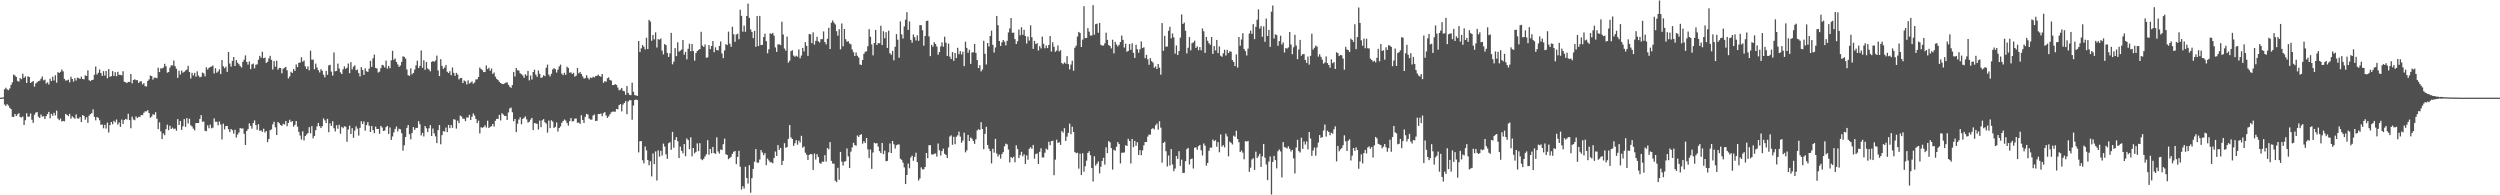 <svg xmlns="http://www.w3.org/2000/svg" width="1920" height="150"><path fill="#4f4f4f" d="M0 75h1v1H0zM1 75h1v1H1zM2 74.709h1v1H2zM3 68.58h1v11.655H3zM4 67.383h1v13.992H4zM5 68.633h1v11.376H5zM6 69.285h1v11.792H6zM7 67.9h1v14.949H7zM8 65.247h1v18.574H8zM9 63.302h1v26.393H9zM10 57.266h1v32.596H10zM11 58.033h1v29.501H11zM12 59.029h1v30.096H12zM13 62.112h1v25.75H13zM14 62.698h1v24.244H14zM15 60.027h1v29.908H15zM16 60.841h1v29.389H16zM17 56.559h1v32.914H17zM18 59.727h1v36.288H18zM19 58.69h1v33.623H19zM20 63.707h1v23.266H20zM21 58.646h1v31.051H21zM22 59.148h1v30.371H22zM23 63.691h1v23.426H23zM24 62.922h1v28.995H24zM25 62.183h1v32.175H25zM26 66.577h1v21.6H26zM27 64.05h1v22.477H27zM28 63.206h1v22.882H28zM29 62.329h1v27.285H29zM30 61.988h1v28.65H30zM31 60.471h1v27.485H31zM32 58.715h1v30.883H32zM33 61.7h1v27.521H33zM34 61.153h1v30.279H34zM35 64.13h1v25.068H35zM36 63.233h1v24.381H36zM37 64.845h1v21.087H37zM38 60.439h1v30.423H38zM39 62.274h1v25.157H39zM40 58.912h1v30.089H40zM41 61.798h1v24.852H41zM42 57.82h1v30.785H42zM43 63.464h1v21.543H43zM44 55.389h1v35.692H44zM45 56.055h1v36.281H45zM46 55.142h1v35.935H46zM47 53.329h1v39.972H47zM48 54.79h1v38.07H48zM49 60.571h1v32.628H49zM50 61.919h1v25.603H50zM51 61.704h1v26.58H51zM52 61.208h1v28.045H52zM53 63.222h1v24.205H53zM54 58.88h1v32.243H54zM55 60.626h1v28.723H55zM56 62.693h1v27.581H56zM57 60.027h1v31.179H57zM58 61.791h1v26.143H58zM59 59.525h1v31.417H59zM60 60.07h1v31.021H60zM61 60.571h1v29.377H61zM62 58.857h1v34.914H62zM63 60.674h1v27.656H63zM64 60.921h1v28.144H64zM65 57.838h1v34.063H65zM66 58.392h1v31.682H66zM67 54.023h1v40.33H67zM68 61.574h1v27.208H68zM69 62.306h1v25.347H69zM70 61.45h1v25.429H70zM71 61.23h1v22.795H71zM72 57.426h1v32.303H72zM73 51.123h1v41.284H73zM74 57.246h1v32.589H74zM75 55.854h1v34.623H75zM76 53.334h1v39.091H76zM77 56.023h1v39.847H77zM78 58.264h1v37.377H78zM79 54.611h1v43.907H79zM80 58.074h1v37.787H80zM81 54.485h1v44.289H81zM82 60.118h1v34.074H82zM83 53.046h1v48.755H83zM84 58.99h1v37.075H84zM85 58.466h1v35.253H85zM86 54.643h1v40.815H86zM87 58.335h1v34.418H87zM88 55.465h1v38.48H88zM89 58.521h1v33.266H89zM90 55.138h1v40.579H90zM91 57.449h1v36.658H91zM92 57.507h1v39.934H92zM93 57.893h1v33.957H93zM94 54.739h1v40.439H94zM95 62.791h1v29.373H95zM96 63.155h1v28.183H96zM97 63.812h1v28.052H97zM98 62.803h1v24.603H98zM99 62.963h1v29.288H99zM100 56.818h1v41.676H100zM101 63.986h1v25.601H101zM102 61.432h1v30.346H102zM103 60.889h1v31.465H103zM104 61.578h1v27.846H104zM105 61.521h1v29.165H105zM106 63.707h1v26.066H106zM107 62.558h1v27.198H107zM108 62.395h1v25.942H108zM109 64.838h1v23.639H109zM110 63.821h1v22.786H110zM111 66.27h1v19.274H111zM112 66.38h1v19.105H112zM113 62.153h1v22.483H113zM114 60.988h1v25.871H114zM115 58.033h1v32.392H115zM116 58.411h1v31.069H116zM117 61.111h1v26.61H117zM118 59.539h1v28.656H118zM119 59.695h1v26.455H119zM120 60.036h1v31.131H120zM121 52.009h1v47.189H121zM122 55.332h1v38.656H122zM123 52.469h1v48.455H123zM124 52.57h1v54.239H124zM125 51.846h1v50.657H125zM126 48.997h1v54.818H126zM127 50.869h1v48.363H127zM128 55.799h1v39.936H128zM129 55.332h1v44.653H129zM130 51.945h1v44.601H130zM131 50.164h1v48.906H131zM132 50.281h1v47.784H132zM133 46.516h1v52.682H133zM134 50.839h1v47.892H134zM135 52.86h1v47.558H135zM136 59.729h1v31.758H136zM137 54.282h1v41.712H137zM138 57.227h1v35.775H138zM139 54.179h1v45.562H139zM140 55.831h1v41.204H140zM141 55.14h1v36.37H141zM142 54.131h1v43.303H142zM143 53.437h1v37.274H143zM144 50.587h1v44.292H144zM145 55.291h1v35.875H145zM146 60.262h1v35.937H146zM147 55.9h1v41.227H147zM148 57.946h1v40.877H148zM149 55.941h1v44.136H149zM150 58.88h1v35.69H150zM151 54.771h1v39.705H151zM152 58.042h1v36.436H152zM153 59.402h1v31.925H153zM154 58.912h1v29.503H154zM155 55.689h1v37.796H155zM156 56.355h1v36.99H156zM157 58.63h1v41.811H157zM158 51.654h1v49.103H158zM159 53.394h1v42.838H159zM160 52.197h1v46.299H160zM161 51.37h1v44.356H161zM162 51.084h1v47.498H162zM163 50.322h1v47.709H163zM164 56.426h1v34.479H164zM165 52.384h1v41.137H165zM166 55.884h1v37.606H166zM167 54.865h1v41.408H167zM168 53.201h1v40.114H168zM169 56.875h1v38.798H169zM170 46.136h1v60.955H170zM171 50.94h1v44.031H171zM172 52.373h1v46.986H172zM173 51.201h1v45.589H173zM174 55.206h1v41.534H174zM175 39.926h1v59.373H175zM176 48.786h1v52.621H176zM177 51.153h1v47.926H177zM178 46.761h1v53.271H178zM179 43.762h1v58.942H179zM180 50.702h1v48.961H180zM181 46.136h1v59.508H181zM182 48.193h1v55.122H182zM183 49.306h1v52.474H183zM184 50.8h1v47.569H184zM185 51.89h1v46.86H185zM186 47.532h1v51.064H186zM187 45.85h1v56.899H187zM188 42.554h1v68.794H188zM189 47.525h1v53.101H189zM190 49.626h1v49.49H190zM191 47.23h1v47.551H191zM192 53.114h1v43.539H192zM193 49.39h1v49.407H193zM194 48.77h1v45.766H194zM195 52.501h1v39.968H195zM196 49.699h1v46.335H196zM197 49.42h1v50.282H197zM198 45.877h1v49.51H198zM199 42.924h1v57.523H199zM200 44.337h1v55.752H200zM201 39.741h1v61.54H201zM202 44.694h1v54.099H202zM203 44.236h1v57.507H203zM204 48.342h1v52.335H204zM205 47.447h1v61.71H205zM206 44.879h1v61.925H206zM207 42.838h1v57.198H207zM208 46.003h1v53.399H208zM209 53.405h1v42.067H209zM210 46.964h1v46.507H210zM211 51.21h1v46.56H211zM212 46.593h1v57.155H212zM213 53.526h1v40.192H213zM214 52.128h1v42.55H214zM215 52.238h1v43.742H215zM216 56.259h1v40.476H216zM217 52.794h1v42.261H217zM218 52.096h1v43.571H218zM219 51.37h1v41.563H219zM220 54.012h1v42.921H220zM221 60.251h1v34.175H221zM222 58.667h1v33.298H222zM223 55.099h1v38.647H223zM224 56.046h1v36.933H224zM225 52.984h1v44.271H225zM226 54.444h1v41.426H226zM227 49.525h1v43.406H227zM228 51.56h1v45.711H228zM229 48.205h1v53.074H229zM230 48.003h1v56.072H230zM231 43.993h1v63.202H231zM232 47.353h1v53.486H232zM233 46.431h1v61.424H233zM234 50.951h1v53.548H234zM235 52.988h1v50.325H235zM236 50.981h1v51.234H236zM237 54.009h1v43.655H237zM238 38.919h1v63.532H238zM239 45.882h1v50.982H239zM240 45.772h1v60.469H240zM241 53.21h1v51.193H241zM242 48.855h1v51.122H242zM243 51.878h1v45.148H243zM244 53.897h1v40.499H244zM245 55.671h1v41.254H245zM246 53.133h1v45.2H246zM247 54.38h1v42.559H247zM248 57.399h1v33.564H248zM249 59.409h1v32.998H249zM250 54.424h1v40.076H250zM251 57.422h1v33.864H251zM252 50.249h1v51.302H252zM253 49.773h1v45.003H253zM254 54.984h1v41.801H254zM255 58.042h1v35.116H255zM256 40.276h1v58.237H256zM257 54.733h1v46.244H257zM258 54.451h1v41.71H258zM259 48.823h1v50.039H259zM260 52.563h1v43.296H260zM261 55.591h1v47.102H261zM262 56.9h1v40.527H262zM263 53.229h1v45.244H263zM264 51.006h1v46.015H264zM265 52.915h1v44.381H265zM266 52.018h1v56.871H266zM267 48.786h1v50.705H267zM268 56.207h1v40.314H268zM269 47.694h1v55.196H269zM270 53.313h1v45.15H270zM271 51.199h1v54.628H271zM272 50.185h1v50.14H272zM273 53.895h1v43.124H273zM274 53.41h1v45.404H274zM275 56.154h1v47.972H275zM276 58.66h1v39.542H276zM277 51.508h1v41.646H277zM278 53.636h1v41.671H278zM279 57.532h1v35.731H279zM280 52.503h1v47.842H280zM281 54.721h1v41.369H281zM282 55.266h1v38.521H282zM283 52.744h1v43.767H283zM284 46.678h1v54.713H284zM285 51.416h1v45.349H285zM286 44.788h1v55.166H286zM287 41.94h1v60.371H287zM288 52.116h1v45.125H288zM289 52.606h1v46.475H289zM290 55.682h1v43.319H290zM291 55.051h1v47.688H291zM292 52.311h1v44.392H292zM293 49.841h1v48.119H293zM294 50.244h1v50.378H294zM295 51.826h1v48.418H295zM296 46.566h1v51.076H296zM297 52.698h1v43.955H297zM298 50.636h1v52.19H298zM299 52.359h1v45.514H299zM300 46.326h1v61.158H300zM301 39.004h1v65.816H301zM302 45.932h1v55.738H302zM303 44.884h1v54.154H303zM304 47.543h1v49.657H304zM305 49.507h1v51.458H305zM306 51.357h1v47.51H306zM307 50.267h1v49.068H307zM308 47.534h1v54.786H308zM309 43.275h1v72.433H309zM310 43.668h1v67.936H310zM311 45.007h1v60.227H311zM312 53.371h1v44.781H312zM313 57.774h1v38.212H313zM314 58.28h1v44.83H314zM315 52.469h1v54.56H315zM316 57.099h1v44.974H316zM317 56.028h1v41.566H317zM318 53.43h1v46.285H318zM319 50.249h1v47.961H319zM320 46.573h1v51.675H320zM321 52.293h1v40.735H321zM322 50.594h1v44.777H322zM323 38.743h1v65.273H323zM324 52.02h1v50.046H324zM325 46.22h1v58.604H325zM326 53.609h1v43.156H326zM327 47.573h1v50.922H327zM328 52.579h1v48.863H328zM329 53.414h1v45.159H329zM330 54.808h1v41.296H330zM331 47.532h1v56.919H331zM332 46.827h1v51.904H332zM333 47.484h1v54.978H333zM334 46.458h1v58.279H334zM335 42.68h1v67.235H335zM336 54.105h1v45.766H336zM337 58.427h1v37.643H337zM338 45.399h1v65.416H338zM339 50.565h1v53.198H339zM340 52.869h1v47.869H340zM341 51.791h1v49.256H341zM342 49.876h1v48.121H342zM343 55.112h1v46.391H343zM344 56.11h1v39.815H344zM345 54.678h1v43.763H345zM346 57.774h1v38.192H346zM347 51.817h1v46.4H347zM348 55.936h1v35.621H348zM349 58.271h1v33.664H349zM350 55.955h1v42.822H350zM351 57.246h1v35.404H351zM352 60.976h1v33.587H352zM353 59.978h1v28.812H353zM354 59.855h1v29.627H354zM355 63.812h1v27.343H355zM356 61.794h1v29.439H356zM357 62.535h1v30.492H357zM358 64.851h1v25.308H358zM359 61.72h1v28.647H359zM360 64.14h1v24.097H360zM361 63.375h1v28.794H361zM362 62.496h1v27.226H362zM363 64.332h1v22.829H363zM364 63.35h1v25.399H364zM365 61.04h1v30.282H365zM366 60.949h1v33.63H366zM367 59.138h1v33.52H367zM368 51.881h1v50.634H368zM369 53.023h1v44.713H369zM370 53.92h1v44.285H370zM371 55.417h1v42.19H371zM372 55.227h1v41.041H372zM373 50.256h1v47.704H373zM374 53.096h1v39.57H374zM375 52.045h1v46.262H375zM376 54.378h1v42.987H376zM377 52.631h1v44.303H377zM378 56.774h1v38.382H378zM379 55.714h1v41.52H379zM380 58.88h1v33.903H380zM381 60.569h1v30.668H381zM382 61.42h1v29.934H382zM383 62.775h1v25.473H383zM384 63.723h1v28.787H384zM385 64.421h1v22.58H385zM386 64.636h1v23.303H386zM387 64.087h1v24.9H387zM388 63.496h1v25.516H388zM389 63.203h1v28.915H389zM390 65.092h1v21.302H390zM391 66.557h1v16.766H391zM392 67.474h1v15.166H392zM393 65.318h1v20.888H393zM394 55.174h1v37.945H394zM395 58.729h1v32.609H395zM396 52.167h1v49.293H396zM397 53.92h1v41.135H397zM398 54.202h1v37.581H398zM399 56.268h1v33.79H399zM400 57.058h1v38.393H400zM401 57.923h1v33.406H401zM402 59.756h1v30.696H402zM403 57.021h1v32.353H403zM404 58.129h1v33.545H404zM405 54.408h1v39.746H405zM406 61.732h1v31.758H406zM407 57.937h1v33.937H407zM408 61.102h1v29.421H408zM409 55.298h1v44.66H409zM410 53.524h1v41.007H410zM411 57.319h1v37.464H411zM412 58.997h1v36.125H412zM413 54.131h1v45.335H413zM414 56.687h1v35.956H414zM415 59.807h1v37.871H415zM416 59.37h1v33.005H416zM417 57.761h1v33.745H417zM418 58.45h1v35.473H418zM419 52.004h1v42.898H419zM420 49.601h1v52.273H420zM421 57.319h1v35.285H421zM422 58.729h1v39.659H422zM423 56.685h1v35.676H423zM424 53.309h1v40.101H424zM425 52.334h1v45.942H425zM426 53.194h1v44.234H426zM427 55.687h1v38.384H427zM428 53.487h1v47.524H428zM429 50.995h1v47.299H429zM430 49.599h1v47.452H430zM431 56.545h1v37.789H431zM432 57.69h1v35.29H432zM433 55.838h1v35.942H433zM434 57.518h1v35.093H434zM435 51.176h1v43.335H435zM436 52.272h1v44.264H436zM437 55.815h1v37.244H437zM438 55.563h1v35.134H438zM439 56.756h1v36.5H439zM440 55.936h1v37.084H440zM441 58.813h1v32.277H441zM442 58.086h1v32.934H442zM443 52.29h1v42.046H443zM444 56.369h1v37.759H444zM445 55.364h1v39.746H445zM446 56.834h1v31.62H446zM447 58.699h1v33.431H447zM448 60.331h1v34.072H448zM449 60.079h1v29.684H449zM450 57.811h1v29.657H450zM451 59.754h1v28.267H451zM452 61.022h1v30.078H452zM453 59.477h1v32.394H453zM454 59.969h1v31.95H454zM455 58.935h1v29.851H455zM456 59.507h1v28.455H456zM457 58.429h1v34.539H457zM458 58.23h1v34.516H458zM459 57.333h1v30.27H459zM460 58.397h1v29.183H460zM461 58.926h1v28.288H461zM462 56.854h1v32.451H462zM463 63.57h1v23.305H463zM464 62.377h1v23.678H464zM465 62.771h1v25.892H465zM466 60.171h1v30.346H466zM467 59.459h1v29.954H467zM468 61.496h1v26.267H468zM469 61.917h1v24.31H469zM470 65.405h1v20.291H470zM471 65.27h1v20.428H471zM472 64.632h1v21.195H472zM473 65.247h1v18.432H473zM474 67.25h1v16.736H474zM475 69.395h1v11.328H475zM476 68.756h1v11.179H476zM477 67.522h1v18.025H477zM478 69.692h1v10.661H478zM479 70.159h1v8.963H479zM480 72.791h1v4.818H480zM481 66.124h1v21.563H481zM482 71.37h1v6.553H482zM483 72.871h1v4.102H483zM484 73.128h1v3.82H484zM485 63.478h1v28.492H485zM486 70.525h1v10.533H486zM487 73.002h1v3.82H487zM488 73.322h1v3.092H488zM489 73.691h1v3.198H489zM490 31.528h1v85.514H490zM491 39.993h1v68.505H491zM492 37.125h1v71.215H492zM493 34.614h1v88.469H493zM494 35.877h1v89.595H494zM495 37.969h1v74.534H495zM496 28.972h1v86.528H496zM497 37.626h1v85.239H497zM498 15.269h1v111.632H498zM499 16.516h1v107.281H499zM500 31.265h1v104.193H500zM501 26.878h1v90.984H501zM502 30.281h1v95.789H502zM503 24.847h1v91.462H503zM504 36.479h1v102.193H504zM505 30.07h1v85.425H505zM506 30.444h1v89.892H506zM507 29.572h1v86.228H507zM508 38.85h1v80.673H508zM509 41.716h1v68.581H509zM510 33.826h1v78.698H510zM511 34.655h1v83.88H511zM512 40.588h1v81.399H512zM513 43.712h1v66.269H513zM514 41.011h1v68.203H514zM515 25.243h1v89.782H515zM516 49.397h1v51.872H516zM517 47.337h1v66.173H517zM518 36.974h1v70.476H518zM519 43.092h1v62.156H519zM520 32.499h1v75.992H520zM521 39.7h1v81.701H521zM522 38.926h1v73.697H522zM523 38.042h1v77.828H523zM524 30.755h1v87.054H524zM525 41.988h1v68.656H525zM526 39.867h1v80.119H526zM527 45.557h1v60.746H527zM528 37.466h1v70.11H528zM529 33.536h1v81.035H529zM530 39.304h1v66.145H530zM531 33.769h1v86.276H531zM532 39.198h1v74.491H532zM533 46.598h1v71.163H533zM534 40.814h1v75.8H534zM535 39.242h1v70.913H535zM536 38.306h1v77.746H536zM537 37.699h1v72.261H537zM538 24.413h1v97.839H538zM539 35.081h1v87.952H539zM540 36.086h1v85.8H540zM541 34.124h1v85.965H541zM542 44.328h1v74.129H542zM543 44.073h1v63.578H543zM544 34.598h1v84.232H544zM545 37.729h1v76.672H545zM546 35.312h1v82.429H546zM547 31.464h1v81.396H547zM548 40.082h1v77.478H548zM549 36.358h1v81.827H549zM550 38.443h1v67.031H550zM551 38.69h1v77.613H551zM552 35.227h1v82.749H552zM553 31.863h1v82.978H553zM554 41.004h1v74.225H554zM555 44.662h1v66.075H555zM556 38.77h1v67.743H556zM557 33.913h1v84.498H557zM558 34.653h1v84.363H558zM559 24.257h1v98.006H559zM560 33.527h1v87.828H560zM561 35.944h1v84.463H561zM562 20.554h1v97.638H562zM563 26.333h1v90.259H563zM564 32.108h1v83.85H564zM565 26.447h1v99.62H565zM566 25.871h1v94.628H566zM567 30.18h1v85.628H567zM568 7.475h1v120.583H568zM569 12.183h1v133.388H569zM570 24.332h1v118.693H570zM571 19.675h1v125.095H571zM572 24.394h1v103.648H572zM573 12.231h1v124.427H573zM574 2.765h1v138.242H574zM575 13.715h1v113.099H575zM576 22.63h1v125.368H576zM577 24.55h1v112.294H577zM578 29.308h1v100.428H578zM579 23.682h1v100.54H579zM580 35.88h1v78.597H580zM581 12.35h1v112.602H581zM582 35.337h1v89.526H582zM583 12.167h1v110.341H583zM584 34.625h1v80.607H584zM585 34.401h1v82.696H585zM586 28.48h1v90.7H586zM587 25.838h1v91.765H587zM588 31.565h1v95.253H588zM589 40.887h1v80.907H589zM590 37.818h1v85.429H590zM591 25.651h1v98.968H591zM592 26.047h1v98.604H592zM593 25.243h1v100.208H593zM594 27.379h1v93.989H594zM595 36.395h1v79.995H595zM596 39.839h1v79.941H596zM597 34.17h1v77.246H597zM598 34.003h1v81.08H598zM599 34.685h1v78.883H599zM600 16.66h1v110.094H600zM601 26.486h1v97.052H601zM602 37.294h1v72.66H602zM603 38.885h1v74.676H603zM604 28.068h1v84.88H604zM605 48.143h1v58.441H605zM606 46.653h1v49.373H606zM607 39.345h1v66.244H607zM608 38.594h1v68.176H608zM609 42.654h1v69.41H609zM610 43.577h1v66.464H610zM611 42.828h1v64.846H611zM612 43.508h1v67.592H612zM613 38.001h1v69.993H613zM614 44.797h1v64.672H614zM615 42.634h1v61.662H615zM616 36.779h1v76.626H616zM617 39.528h1v72.937H617zM618 32.362h1v84.955H618zM619 35.241h1v83.568H619zM620 42.883h1v79.943H620zM621 26.152h1v92.84H621zM622 26.303h1v91.945H622zM623 33.147h1v85.388H623zM624 24.829h1v105.683H624zM625 34.243h1v83.667H625zM626 31.364h1v91.147H626zM627 28.237h1v90.185H627zM628 31.75h1v88.805H628zM629 32.629h1v92.465H629zM630 30.109h1v95.722H630zM631 30.082h1v94.093H631zM632 24.154h1v100.124H632zM633 32.325h1v86.876H633zM634 34.076h1v90.055H634zM635 29.741h1v83.989H635zM636 21.275h1v93.419H636zM637 37.672h1v71.46H637zM638 17.48h1v106.049H638zM639 15.694h1v109.972H639zM640 17.345h1v108.37H640zM641 18.757h1v120.039H641zM642 23.952h1v115.933H642zM643 27.445h1v101.451H643zM644 22.485h1v115.599H644zM645 37.862h1v78.808H645zM646 18.04h1v106.116H646zM647 35.605h1v91.602H647zM648 22.25h1v101.916H648zM649 30.137h1v93.681H649zM650 32.076h1v81.966H650zM651 31.652h1v88.471H651zM652 33.398h1v95.683H652zM653 34.067h1v82.419H653zM654 38.004h1v75.223H654zM655 40.073h1v69.528H655zM656 42.934h1v68.462H656zM657 40.29h1v71.609H657zM658 42.783h1v61.327H658zM659 44.197h1v60.975H659zM660 49.493h1v54.198H660zM661 49.921h1v53.127H661zM662 46.104h1v64.289H662zM663 41.359h1v67.077H663zM664 39.803h1v70.064H664zM665 39.432h1v66.557H665zM666 35.479h1v79.272H666zM667 22.396h1v99.059H667zM668 28.237h1v86.548H668zM669 34.14h1v95.567H669zM670 42.492h1v74.628H670zM671 33.048h1v76.606H671zM672 22.984h1v87.221H672zM673 34.575h1v75.39H673zM674 33.14h1v79.453H674zM675 33.204h1v82.856H675zM676 19.769h1v97.821H676zM677 34.602h1v75.193H677zM678 24.035h1v94.351H678zM679 29.379h1v86.358H679zM680 24.733h1v99.133H680zM681 36.809h1v86.729H681zM682 23.573h1v93.406H682zM683 40.901h1v69.295H683zM684 42.078h1v75.45H684zM685 39.091h1v69.203H685zM686 46.323h1v64.463H686zM687 35.886h1v78.238H687zM688 26.225h1v85.356H688zM689 30.466h1v80.499H689zM690 44.348h1v66.583H690zM691 16.431h1v105.461H691zM692 26.438h1v96.297H692zM693 29.599h1v95.306H693zM694 20.286h1v108.276H694zM695 15.086h1v126.276H695zM696 9.373h1v125.022H696zM697 22.943h1v102.712H697zM698 16.484h1v112.753H698zM699 30.622h1v90.332H699zM700 32.783h1v86.782H700zM701 26.472h1v97.004H701zM702 28.574h1v91.895H702zM703 31.059h1v86.223H703zM704 27.106h1v97.42H704zM705 31.32h1v107.348H705zM706 19.343h1v117.739H706zM707 19.311h1v109.245H707zM708 23.261h1v106.848H708zM709 35.083h1v94.901H709zM710 27.619h1v100.62H710zM711 16.182h1v101.318H711zM712 15.829h1v105.676H712zM713 27.967h1v83.527H713zM714 43.087h1v68.439H714zM715 34.465h1v84.099H715zM716 35.907h1v82.802H716zM717 32.391h1v85.747H717zM718 33.765h1v84.028H718zM719 35.683h1v84.578H719zM720 42.034h1v68.19H720zM721 40.002h1v75.47H721zM722 35.655h1v83.786H722zM723 32.579h1v83.465H723zM724 35.861h1v78.315H724zM725 28.166h1v89.977H725zM726 32.796h1v86.217H726zM727 42.943h1v78.393H727zM728 33.481h1v79.764H728zM729 43.51h1v61.291H729zM730 45.303h1v58.611H730zM731 40.009h1v71.209H731zM732 46.674h1v58.398H732zM733 40.636h1v70.13H733zM734 44.618h1v60.469H734zM735 36.697h1v67.235H735zM736 41.629h1v59.492H736zM737 39.274h1v65.653H737zM738 41.819h1v67.844H738zM739 39.672h1v68.331H739zM740 50.8h1v51.069H740zM741 31.991h1v85.031H741zM742 36.752h1v78.737H742zM743 40.556h1v63.067H743zM744 38.251h1v70.05H744zM745 49.054h1v56.574H745zM746 40.237h1v66.253H746zM747 40.205h1v68.07H747zM748 33.749h1v76.747H748zM749 40.613h1v66.356H749zM750 46.136h1v54.07H750zM751 52.256h1v46.956H751zM752 50.008h1v49.817H752zM753 54.815h1v39.046H753zM754 53.391h1v45.715H754zM755 31.263h1v83.33H755zM756 41.27h1v61.515H756zM757 49.489h1v47.885H757zM758 33.023h1v78.327H758zM759 35.706h1v78.542H759zM760 27.585h1v88.476H760zM761 23.518h1v102.019H761zM762 34.406h1v79.812H762zM763 40.368h1v76.819H763zM764 36.445h1v70.194H764zM765 12.257h1v105.681H765zM766 19.35h1v100.902H766zM767 31.49h1v87.256H767zM768 35.321h1v86.503H768zM769 32.529h1v85.777H769zM770 30.743h1v86.091H770zM771 32.007h1v80.391H771zM772 34.891h1v75.436H772zM773 31.316h1v79.599H773zM774 24.916h1v89.938H774zM775 21.851h1v102.911H775zM776 13.886h1v106.713H776zM777 25.159h1v96.246H777zM778 25.069h1v95.326H778zM779 30.034h1v94.562H779zM780 33.81h1v77.819H780zM781 31.627h1v82.776H781zM782 22.675h1v98.743H782zM783 27.155h1v92.03H783zM784 20.94h1v95.633H784zM785 26.722h1v93.273H785zM786 22.884h1v95.637H786zM787 27.637h1v98.272H787zM788 33.412h1v85.91H788zM789 28.12h1v94.564H789zM790 31.203h1v83.053H790zM791 19.45h1v93.671H791zM792 28.596h1v85.706H792zM793 37.509h1v73.806H793zM794 31.366h1v90.467H794zM795 33.895h1v84.456H795zM796 33.183h1v84.63H796zM797 38.807h1v87.125H797zM798 35.447h1v81.163H798zM799 37.186h1v76.672H799zM800 28.127h1v92.76H800zM801 33.648h1v87.361H801zM802 37.065h1v80.236H802zM803 34.902h1v79.254H803zM804 36.907h1v78.066H804zM805 34.582h1v74.266H805zM806 27.688h1v83.85H806zM807 39.551h1v68.862H807zM808 32.471h1v75.626H808zM809 35.886h1v98.693H809zM810 39.775h1v82.864H810zM811 38.839h1v68.455H811zM812 34.921h1v74.839H812zM813 39.423h1v69.734H813zM814 38.569h1v72.744H814zM815 48.402h1v52.296H815zM816 49.313h1v52.534H816zM817 47.855h1v50.577H817zM818 48.882h1v59.364H818zM819 43.085h1v61.879H819zM820 49.255h1v52.797H820zM821 53.279h1v41.691H821zM822 49.628h1v53.429H822zM823 46.614h1v50.673H823zM824 54.341h1v47.022H824zM825 36.646h1v80.144H825zM826 35.078h1v82.651H826zM827 28.082h1v89.222H827zM828 24.532h1v105.029H828zM829 25.31h1v92.71H829zM830 36.102h1v98.341H830zM831 30.487h1v87.224H831zM832 4.74h1v127.15H832zM833 29.272h1v98.446H833zM834 29.148h1v94.2H834zM835 21.622h1v95.855H835zM836 24.303h1v91.833H836zM837 27.31h1v91.936H837zM838 27.246h1v101.753H838zM839 3.932h1v135.511H839zM840 26.617h1v93.417H840zM841 18.565h1v108.597H841zM842 18.187h1v107.583H842zM843 25.134h1v98.869H843zM844 17.608h1v115.548H844zM845 34.417h1v93.571H845zM846 35.019h1v88.595H846zM847 34.987h1v86.205H847zM848 33.293h1v93.136H848zM849 25.101h1v88.063H849zM850 30.638h1v86.974H850zM851 34.591h1v73.783H851zM852 35.307h1v74.003H852zM853 37.186h1v76.58H853zM854 30.533h1v99.696H854zM855 40.988h1v74.035H855zM856 32.098h1v83.68H856zM857 34.222h1v78.526H857zM858 35.676h1v73.417H858zM859 34.419h1v76.244H859zM860 32.281h1v93.259H860zM861 27.301h1v90.043H861zM862 30.64h1v86.59H862zM863 36.491h1v80.595H863zM864 33.575h1v77.965H864zM865 39.663h1v72.454H865zM866 39.052h1v67.544H866zM867 33.831h1v74.449H867zM868 38.267h1v87.267H868zM869 33.243h1v73.474H869zM870 40.558h1v72.49H870zM871 44.504h1v63.678H871zM872 34.312h1v77.645H872zM873 37.768h1v71.428H873zM874 40.487h1v78.565H874zM875 37.841h1v77.443H875zM876 31.808h1v87.425H876zM877 36.843h1v78.682H877zM878 36.296h1v75.376H878zM879 44.685h1v64.424H879zM880 42.117h1v66.956H880zM881 45.561h1v59.364H881zM882 49.754h1v53.637H882zM883 44.657h1v58.769H883zM884 47.001h1v52.147H884zM885 48.065h1v50.323H885zM886 52.004h1v47.437H886zM887 50.981h1v45.257H887zM888 52.972h1v41.971H888zM889 49.205h1v50.362H889zM890 51.947h1v41.183H890zM891 57.353h1v40.678H891zM892 17.727h1v107.196H892zM893 38.99h1v70.831H893zM894 27.502h1v81.353H894zM895 35.893h1v80.295H895zM896 35.678h1v92.188H896zM897 23.591h1v95.843H897zM898 20.59h1v106.5H898zM899 29.446h1v85.047H899zM900 25.717h1v100.6H900zM901 28.656h1v102.845H901zM902 41.167h1v88.281H902zM903 34.909h1v84.953H903zM904 42.215h1v79.87H904zM905 39.228h1v76.874H905zM906 28.896h1v98.505H906zM907 11.133h1v111.485H907zM908 18.457h1v114.468H908zM909 17.358h1v115.399H909zM910 23.605h1v100.208H910zM911 41.025h1v73.509H911zM912 36.658h1v76.97H912zM913 28.461h1v97.844H913zM914 38.67h1v83.619H914zM915 33.17h1v88.602H915zM916 32.549h1v96.887H916zM917 31.254h1v82.186H917zM918 36.809h1v76.329H918zM919 35.593h1v79.428H919zM920 38.564h1v73.671H920zM921 36.15h1v75.175H921zM922 38.656h1v76.793H922zM923 21.874h1v97.583H923zM924 23.991h1v86.175H924zM925 40.608h1v71.268H925zM926 28.354h1v98.895H926zM927 31.284h1v93.88H927zM928 33.119h1v82.708H928zM929 34.351h1v79.082H929zM930 28.425h1v85.008H930zM931 41.446h1v65.699H931zM932 35.378h1v72.978H932zM933 38.706h1v68.991H933zM934 30.666h1v82.014H934zM935 40.83h1v68.311H935zM936 35.639h1v81.318H936zM937 42.801h1v60.476H937zM938 43.568h1v69.096H938zM939 40.97h1v70.449H939zM940 38.18h1v75.024H940zM941 42.67h1v59.977H941zM942 38.297h1v66.438H942zM943 40.814h1v79.233H943zM944 39.388h1v69.435H944zM945 39.709h1v70.018H945zM946 46.147h1v64.818H946zM947 47.585h1v56.617H947zM948 50.755h1v54.287H948zM949 41.789h1v58.638H949zM950 51.931h1v54.839H950zM951 28.409h1v80.835H951zM952 35.131h1v81.653H952zM953 30.288h1v85.34H953zM954 25.541h1v91.682H954zM955 37.585h1v84.791H955zM956 39.262h1v69.116H956zM957 42.604h1v66.152H957zM958 37.331h1v70.906H958zM959 25.761h1v106.18H959zM960 23.451h1v105.319H960zM961 25.996h1v96.461H961zM962 18.539h1v103.021H962zM963 30.061h1v100.449H963zM964 20.631h1v95.852H964zM965 15.136h1v106.276H965zM966 7.148h1v112.902H966zM967 21.982h1v96.2H967zM968 20.059h1v108.155H968zM969 28.205h1v91.838H969zM970 20.258h1v90.277H970zM971 32.124h1v88.986H971zM972 14.252h1v112.064H972zM973 27.67h1v110.65H973zM974 22.993h1v101.085H974zM975 35.987h1v84.159H975zM976 8.938h1v140.469H976zM977 4.271h1v120.08H977zM978 29.604h1v90.117H978zM979 26.392h1v96.606H979zM980 26.912h1v102.422H980zM981 35.181h1v80.98H981zM982 31.583h1v83.213H982zM983 27.425h1v88.83H983zM984 34.145h1v102.147H984zM985 32.542h1v76.622H985zM986 40.313h1v72.667H986zM987 36.873h1v76.42H987zM988 37.317h1v76.695H988zM989 36.395h1v75.988H989zM990 24.559h1v89.766H990zM991 34.193h1v82.2H991zM992 41.636h1v73.527H992zM993 36.298h1v85.356H993zM994 26.717h1v106.496H994zM995 34.996h1v78.325H995zM996 45.417h1v61.957H996zM997 37.976h1v78.146H997zM998 30.624h1v86.532H998zM999 42.78h1v62.927H999zM1000 41.558h1v72.754H1000zM1001 41.505h1v67.132H1001zM1002 46.058h1v64.969H1002zM1003 48.276h1v60.359H1003zM1004 43.428h1v71.309H1004zM1005 49.59h1v51.854H1005zM1006 42.92h1v63.488H1006zM1007 25.838h1v93.868H1007zM1008 38.104h1v77.519H1008zM1009 36.715h1v76.617H1009zM1010 35.007h1v84.617H1010zM1011 35.767h1v77.473H1011zM1012 43.446h1v66.07H1012zM1013 41.634h1v62.078H1013zM1014 43.607h1v62.287H1014zM1015 45.751h1v59.59H1015zM1016 48.901h1v51.332H1016zM1017 47.997h1v47.638H1017zM1018 43.339h1v61.593H1018zM1019 48.45h1v51.893H1019zM1020 49.94h1v51.435H1020zM1021 51.954h1v51.934H1021zM1022 45.58h1v56.342H1022zM1023 48.53h1v54.195H1023zM1024 47.662h1v51.691H1024zM1025 52.952h1v44.047H1025zM1026 40.15h1v83.793H1026zM1027 40.81h1v71.245H1027zM1028 43.046h1v73.177H1028zM1029 42.204h1v72.548H1029zM1030 42.508h1v71.238H1030zM1031 44.971h1v66.581H1031zM1032 53.524h1v50.435H1032zM1033 35.948h1v72.611H1033zM1034 38.058h1v77.844H1034zM1035 38.493h1v69.567H1035zM1036 39.965h1v67.034H1036zM1037 29.7h1v93.552H1037zM1038 30.691h1v88.869H1038zM1039 32.227h1v81.463H1039zM1040 18.613h1v97.278H1040zM1041 37.731h1v75.468H1041zM1042 28.455h1v86.766H1042zM1043 5.804h1v123.772H1043zM1044 17.601h1v106.406H1044zM1045 30.917h1v87.617H1045zM1046 35.078h1v90.449H1046zM1047 29.631h1v87.981H1047zM1048 37.056h1v78.087H1048zM1049 29.704h1v88.157H1049zM1050 37.049h1v76.191H1050zM1051 37.196h1v75.251H1051zM1052 44.971h1v69.316H1052zM1053 46.056h1v66.8H1053zM1054 47.356h1v73.637H1054zM1055 46.719h1v64.887H1055zM1056 47.926h1v57.249H1056zM1057 44.396h1v61.902H1057zM1058 37.459h1v72.98H1058zM1059 47.106h1v63.825H1059zM1060 33.822h1v77.624H1060zM1061 39.068h1v74.864H1061zM1062 38.617h1v74.026H1062zM1063 45.845h1v64.743H1063zM1064 36.314h1v76.798H1064zM1065 38.372h1v78.144H1065zM1066 34.715h1v79.052H1066zM1067 35.083h1v72.215H1067zM1068 36.063h1v80.513H1068zM1069 50.826h1v54.447H1069zM1070 46.516h1v50.252H1070zM1071 37.296h1v64.406H1071zM1072 50.654h1v51.811H1072zM1073 40.73h1v70.14H1073zM1074 40.013h1v70.401H1074zM1075 38.633h1v68.082H1075zM1076 28.564h1v85.262H1076zM1077 28.912h1v79.434H1077zM1078 54.513h1v44.951H1078zM1079 40.885h1v63.019H1079zM1080 34.422h1v74.216H1080zM1081 42.046h1v64.582H1081zM1082 44.717h1v58.103H1082zM1083 40.839h1v67.915H1083zM1084 49.498h1v60.737H1084zM1085 43.661h1v63.886H1085zM1086 49.113h1v58.689H1086zM1087 53.828h1v51.067H1087zM1088 56.442h1v33.941H1088zM1089 57.935h1v38.737H1089zM1090 58.793h1v31.614H1090zM1091 56.861h1v37.7H1091zM1092 60.77h1v27.935H1092zM1093 27.264h1v97.965H1093zM1094 44.323h1v63.561H1094zM1095 39.468h1v75.587H1095zM1096 29.414h1v91.163H1096zM1097 26.04h1v96.992H1097zM1098 34.074h1v87.34H1098zM1099 33.604h1v77.141H1099zM1100 40.661h1v75.587H1100zM1101 28.615h1v97.833H1101zM1102 19.501h1v101.401H1102zM1103 25.82h1v93.772H1103zM1104 38.129h1v78.29H1104zM1105 25.273h1v106.631H1105zM1106 23.502h1v94.639H1106zM1107 17.052h1v118.83H1107zM1108 25.8h1v113.621H1108zM1109 25.573h1v106.249H1109zM1110 13.673h1v119.924H1110zM1111 33.907h1v79.977H1111zM1112 26.34h1v103.541H1112zM1113 25.804h1v97.015H1113zM1114 25.63h1v106.157H1114zM1115 30.119h1v85.388H1115zM1116 22.179h1v102.14H1116zM1117 31.453h1v85.399H1117zM1118 27.905h1v94.628H1118zM1119 29.247h1v107.201H1119zM1120 20.02h1v104.575H1120zM1121 31.952h1v83.928H1121zM1122 26.834h1v95.617H1122zM1123 34.424h1v84.255H1123zM1124 21.776h1v97.546H1124zM1125 30.725h1v83.042H1125zM1126 29.093h1v81.662H1126zM1127 32.101h1v87.986H1127zM1128 23.202h1v106.878H1128zM1129 25.47h1v103.96H1129zM1130 26.097h1v102.845H1130zM1131 34.998h1v79.219H1131zM1132 38.269h1v79.421H1132zM1133 33.316h1v81.119H1133zM1134 22.192h1v95.221H1134zM1135 26.372h1v91.888H1135zM1136 24.806h1v92.806H1136zM1137 32.43h1v82.257H1137zM1138 32.156h1v83.296H1138zM1139 35.653h1v79.176H1139zM1140 39.61h1v67.155H1140zM1141 37.406h1v74.896H1141zM1142 20.988h1v93.071H1142zM1143 27.001h1v90.227H1143zM1144 26.45h1v91.652H1144zM1145 41.57h1v65.885H1145zM1146 45.454h1v62.472H1146zM1147 48.669h1v55.837H1147zM1148 39.544h1v63.971H1148zM1149 45.062h1v57.839H1149zM1150 39.766h1v69.062H1150zM1151 48.697h1v68.08H1151zM1152 38.539h1v84.134H1152zM1153 46.2h1v55.376H1153zM1154 47.095h1v57.752H1154zM1155 41.311h1v59.064H1155zM1156 47.845h1v57.432H1156zM1157 49.981h1v57.379H1157zM1158 51.807h1v43.067H1158zM1159 49.59h1v44.52H1159zM1160 36.353h1v77.512H1160zM1161 37.82h1v68.567H1161zM1162 38.262h1v80.581H1162zM1163 22.923h1v100.417H1163zM1164 22.874h1v92.323H1164zM1165 27.892h1v102.31H1165zM1166 34.09h1v82.142H1166zM1167 19.405h1v100.716H1167zM1168 19.059h1v106.626H1168zM1169 28.555h1v99.792H1169zM1170 28.473h1v93.646H1170zM1171 23.302h1v94.101H1171zM1172 28.759h1v87.494H1172zM1173 33.197h1v94.42H1173zM1174 20.908h1v106.555H1174zM1175 29.457h1v89.645H1175zM1176 26.289h1v90.119H1176zM1177 30.746h1v99.819H1177zM1178 31.728h1v82.266H1178zM1179 39.832h1v82.2H1179zM1180 37.717h1v77.608H1180zM1181 33.364h1v77.702H1181zM1182 27.93h1v83.662H1182zM1183 31.95h1v78.972H1183zM1184 29.636h1v84.033H1184zM1185 32.593h1v84.468H1185zM1186 38.496h1v71.666H1186zM1187 38.214h1v80.893H1187zM1188 24.037h1v92.511H1188zM1189 34.248h1v76.823H1189zM1190 36.076h1v83.397H1190zM1191 33.373h1v82.818H1191zM1192 33.659h1v86.013H1192zM1193 36.937h1v76.956H1193zM1194 47.115h1v67.292H1194zM1195 38.095h1v64.658H1195zM1196 42.506h1v64.102H1196zM1197 32.938h1v76.887H1197zM1198 42.822h1v58.276H1198zM1199 37.347h1v74.28H1199zM1200 39.201h1v75.464H1200zM1201 41.286h1v64.825H1201zM1202 44.412h1v62.811H1202zM1203 40.446h1v65.905H1203zM1204 44.893h1v60.437H1204zM1205 45.255h1v60.085H1205zM1206 44.913h1v72.777H1206zM1207 46.282h1v64.937H1207zM1208 40.297h1v70.396H1208zM1209 33.865h1v75.141H1209zM1210 38.036h1v67.597H1210zM1211 26.864h1v97.391H1211zM1212 36.01h1v76.828H1212zM1213 33.822h1v82.836H1213zM1214 28.713h1v89.366H1214zM1215 33.973h1v73.772H1215zM1216 24.911h1v94.502H1216zM1217 31.02h1v76.251H1217zM1218 30.441h1v85.525H1218zM1219 32.586h1v90.469H1219zM1220 33.707h1v78.981H1220zM1221 25.381h1v95.422H1221zM1222 28.681h1v93.026H1222zM1223 23.275h1v88.244H1223zM1224 19.73h1v103.79H1224zM1225 30.375h1v85.951H1225zM1226 23.206h1v93.2H1226zM1227 25.722h1v96.937H1227zM1228 25.93h1v95.914H1228zM1229 14.864h1v105.573H1229zM1230 26.688h1v93.25H1230zM1231 27.761h1v95.477H1231zM1232 27.397h1v88.15H1232zM1233 31.831h1v92.912H1233zM1234 31.476h1v91.605H1234zM1235 21.922h1v93.712H1235zM1236 15.186h1v112.259H1236zM1237 31.684h1v82.799H1237zM1238 12.664h1v101.428H1238zM1239 28.015h1v80.545H1239zM1240 26.237h1v86.397H1240zM1241 23.611h1v96.031H1241zM1242 28.578h1v88.798H1242zM1243 30.157h1v80.558H1243zM1244 18.503h1v108.503H1244zM1245 32.265h1v85.729H1245zM1246 34.321h1v87.366H1246zM1247 37.493h1v78.258H1247zM1248 39.578h1v66.544H1248zM1249 37.633h1v91.383H1249zM1250 30.226h1v85.431H1250zM1251 33.666h1v82.19H1251zM1252 36.507h1v74.749H1252zM1253 38.235h1v69.405H1253zM1254 41.533h1v71.236H1254zM1255 30.425h1v86.546H1255zM1256 23.95h1v97.4H1256zM1257 28.159h1v95.452H1257zM1258 30.844h1v100.158H1258zM1259 28.299h1v105.466H1259zM1260 31.918h1v86.31H1260zM1261 15.965h1v108.984H1261zM1262 31.274h1v101.337H1262zM1263 26.555h1v86.802H1263zM1264 31.837h1v82.417H1264zM1265 40.166h1v71.605H1265zM1266 42.847h1v76.111H1266zM1267 36.587h1v79.735H1267zM1268 39.402h1v77.4H1268zM1269 34.364h1v87.446H1269zM1270 12.827h1v111.375H1270zM1271 23.204h1v95.855H1271zM1272 14.362h1v111.346H1272zM1273 10.643h1v129.201H1273zM1274 0.339h1v136.459H1274zM1275 10.794h1v118.725H1275zM1276 24.438h1v107.963H1276zM1277 14.065h1v122.023H1277zM1278 21.394h1v110.3H1278zM1279 31.938h1v91.284H1279zM1280 24.715h1v93.632H1280zM1281 30.091h1v92.934H1281zM1282 25.063h1v88.997H1282zM1283 30.361h1v84.72H1283zM1284 20.091h1v101.224H1284zM1285 29.883h1v84.301H1285zM1286 32.693h1v97.21H1286zM1287 25.39h1v105.818H1287zM1288 25.923h1v95.878H1288zM1289 28.086h1v97.739H1289zM1290 18.283h1v114.195H1290zM1291 33.254h1v94.564H1291zM1292 22.014h1v100.796H1292zM1293 32.549h1v97.476H1293zM1294 39.088h1v69.686H1294zM1295 29.491h1v94.388H1295zM1296 24.236h1v102.211H1296zM1297 28.342h1v92.758H1297zM1298 29.169h1v90.092H1298zM1299 40.439h1v74.45H1299zM1300 35.381h1v84.722H1300zM1301 29.107h1v96.64H1301zM1302 21.066h1v98.215H1302zM1303 24.875h1v92.98H1303zM1304 29.83h1v82.19H1304zM1305 35.179h1v75.399H1305zM1306 32.689h1v87.752H1306zM1307 36.289h1v77.725H1307zM1308 28.484h1v98.847H1308zM1309 19.485h1v102.609H1309zM1310 32.373h1v96.594H1310zM1311 22.472h1v110.03H1311zM1312 6.475h1v122.547H1312zM1313 33.712h1v80.423H1313zM1314 39.42h1v71.158H1314zM1315 26.438h1v96.8H1315zM1316 32.302h1v82.65H1316zM1317 46.921h1v80.074H1317zM1318 26.756h1v105.299H1318zM1319 32.117h1v83.06H1319zM1320 30.856h1v86.796H1320zM1321 29.306h1v83.31H1321zM1322 29.002h1v90.998H1322zM1323 21.98h1v100.444H1323zM1324 30.615h1v82.449H1324zM1325 36.58h1v76.386H1325zM1326 28.356h1v87.578H1326zM1327 42.38h1v74.708H1327zM1328 29.247h1v89.359H1328zM1329 28.809h1v88.817H1329zM1330 26.88h1v104.244H1330zM1331 35.392h1v82.596H1331zM1332 26.356h1v97.068H1332zM1333 30.482h1v89.393H1333zM1334 38.452h1v72.188H1334zM1335 34.248h1v92.799H1335zM1336 26.015h1v94.926H1336zM1337 34.174h1v87.929H1337zM1338 33.284h1v84.697H1338zM1339 41.185h1v75.658H1339zM1340 30.098h1v94.74H1340zM1341 24.928h1v84.616H1341zM1342 40.263h1v81.769H1342zM1343 44.554h1v68.528H1343zM1344 38.828h1v82.818H1344zM1345 32.414h1v88.139H1345zM1346 32.964h1v78.688H1346zM1347 27.159h1v90.918H1347zM1348 39.146h1v75.599H1348zM1349 34.87h1v79.199H1349zM1350 43.311h1v64.237H1350zM1351 38.166h1v73.584H1351zM1352 46.806h1v55.761H1352zM1353 25.401h1v92.234H1353zM1354 42.984h1v64.369H1354zM1355 35.962h1v73.969H1355zM1356 38.562h1v74.69H1356zM1357 42.897h1v64.417H1357zM1358 42.989h1v73.559H1358zM1359 42.087h1v61.087H1359zM1360 38.111h1v76.127H1360zM1361 44.257h1v75.114H1361zM1362 31.325h1v85.663H1362zM1363 14.832h1v99.682H1363zM1364 24.589h1v101.707H1364zM1365 35.781h1v84.793H1365zM1366 40.755h1v73.619H1366zM1367 40.219h1v67.141H1367zM1368 35.367h1v71.476H1368zM1369 38.983h1v79.51H1369zM1370 43.68h1v73.701H1370zM1371 17.944h1v102.112H1371zM1372 39.143h1v77.251H1372zM1373 29.423h1v102.712H1373zM1374 41.382h1v87.54H1374zM1375 29.851h1v103.463H1375zM1376 29.311h1v102.323H1376zM1377 23.195h1v100.318H1377zM1378 19.018h1v116.164H1378zM1379 18.157h1v113.719H1379zM1380 29.805h1v86.093H1380zM1381 30.297h1v77.784H1381zM1382 31.29h1v87.881H1382zM1383 37.601h1v82.937H1383zM1384 37.814h1v89.064H1384zM1385 30.432h1v89.803H1385zM1386 34.911h1v84.351H1386zM1387 18.743h1v105.129H1387zM1388 34.232h1v91.328H1388zM1389 27.681h1v89.819H1389zM1390 40.691h1v76.709H1390zM1391 30.785h1v84.736H1391zM1392 40.217h1v70.387H1392zM1393 39.713h1v70.066H1393zM1394 35.115h1v83.912H1394zM1395 22.43h1v116.359H1395zM1396 22.231h1v109.318H1396zM1397 24.671h1v102.637H1397zM1398 11.272h1v114.481H1398zM1399 16.754h1v113.493H1399zM1400 15.825h1v103.989H1400zM1401 34.618h1v73.902H1401zM1402 30.077h1v88.382H1402zM1403 32.941h1v84.644H1403zM1404 18.542h1v103.351H1404zM1405 26.136h1v103.289H1405zM1406 16.702h1v109.034H1406zM1407 15.987h1v110.725H1407zM1408 22.442h1v91.346H1408zM1409 9.201h1v122.831H1409zM1410 31.627h1v96.507H1410zM1411 9.528h1v104.477H1411zM1412 23.776h1v104.949H1412zM1413 41.599h1v65.125H1413zM1414 45.209h1v57.832H1414zM1415 44.659h1v62.635H1415zM1416 43.982h1v57.338H1416zM1417 46.889h1v54.795H1417zM1418 52.357h1v45.921H1418zM1419 45.943h1v61.364H1419zM1420 35.156h1v73.186H1420zM1421 26.669h1v82.547H1421zM1422 48.024h1v64.399H1422zM1423 32.815h1v85.848H1423zM1424 38.869h1v67.949H1424zM1425 37.383h1v80.87H1425zM1426 40.629h1v76.569H1426zM1427 35.028h1v79.194H1427zM1428 40.762h1v73.605H1428zM1429 38.825h1v69.982H1429zM1430 41.965h1v65.379H1430zM1431 34.985h1v85.912H1431zM1432 33.236h1v75.644H1432zM1433 42.442h1v71.774H1433zM1434 33.849h1v89.554H1434zM1435 38.155h1v76.345H1435zM1436 41.354h1v81.145H1436zM1437 42.407h1v71.742H1437zM1438 35.042h1v87.869H1438zM1439 34.93h1v74.397H1439zM1440 41.364h1v70.973H1440zM1441 42.231h1v70.428H1441zM1442 31.973h1v86.699H1442zM1443 42.165h1v79.025H1443zM1444 33.68h1v86.152H1444zM1445 32.023h1v85.493H1445zM1446 34.891h1v75.791H1446zM1447 41.97h1v69.455H1447zM1448 43.339h1v66.214H1448zM1449 40.544h1v79.863H1449zM1450 43.181h1v62.177H1450zM1451 42.753h1v68.414H1451zM1452 43.938h1v58.288H1452zM1453 37.159h1v78.4H1453zM1454 39.061h1v80.955H1454zM1455 43.904h1v64.028H1455zM1456 49.848h1v53.651H1456zM1457 42.723h1v70.213H1457zM1458 33.426h1v83.232H1458zM1459 39.942h1v62.541H1459zM1460 45.236h1v59.309H1460zM1461 47.028h1v54.578H1461zM1462 23.396h1v107.05H1462zM1463 21.501h1v102.433H1463zM1464 30.556h1v85.489H1464zM1465 16.285h1v106.995H1465zM1466 28.12h1v114.436H1466zM1467 13.742h1v117.809H1467zM1468 33.884h1v88.705H1468zM1469 28.954h1v86.766H1469zM1470 20.013h1v110.272H1470zM1471 40.629h1v72.811H1471zM1472 38.349h1v74.241H1472zM1473 31.881h1v80.192H1473zM1474 32.538h1v91.458H1474zM1475 37.83h1v76.288H1475zM1476 34.389h1v76.773H1476zM1477 29.128h1v85.029H1477zM1478 39.306h1v77.556H1478zM1479 38.406h1v77.37H1479zM1480 42.604h1v67.153H1480zM1481 37.484h1v82.934H1481zM1482 41.096h1v66.574H1482zM1483 39.324h1v69.707H1483zM1484 40.192h1v72.177H1484zM1485 38.535h1v73.635H1485zM1486 33.538h1v87.599H1486zM1487 33.115h1v83.621H1487zM1488 35.165h1v78.363H1488zM1489 49.118h1v63.262H1489zM1490 45.628h1v56.754H1490zM1491 48.07h1v54.463H1491zM1492 51.803h1v56.253H1492zM1493 43.874h1v69.828H1493zM1494 46.88h1v63.873H1494zM1495 31.892h1v70.442H1495zM1496 34.113h1v88.002H1496zM1497 26.443h1v96.464H1497zM1498 37.106h1v87.064H1498zM1499 39.585h1v73.777H1499zM1500 43.284h1v65.612H1500zM1501 43.403h1v63.028H1501zM1502 42.961h1v69.11H1502zM1503 45.625h1v63.417H1503zM1504 40.075h1v67.663H1504zM1505 47.035h1v52.154H1505zM1506 42.707h1v59.645H1506zM1507 49.718h1v57.489H1507zM1508 50.125h1v51.165H1508zM1509 45.63h1v57.398H1509zM1510 43.336h1v61.543H1510zM1511 29.949h1v74.582H1511zM1512 45.966h1v55.834H1512zM1513 50.411h1v52.914H1513zM1514 47.413h1v53.875H1514zM1515 47.232h1v50.62H1515zM1516 49.642h1v56.931H1516zM1517 42.86h1v56.944H1517zM1518 48.386h1v54.225H1518zM1519 46.239h1v54.678H1519zM1520 45.655h1v58.682H1520zM1521 51.991h1v45.081H1521zM1522 53.341h1v39.343H1522zM1523 52.554h1v45.967H1523zM1524 51.494h1v46.242H1524zM1525 52.126h1v48.025H1525zM1526 56.577h1v39.84H1526zM1527 54.881h1v45.482H1527zM1528 60.388h1v31.376H1528zM1529 47.177h1v49.496H1529zM1530 38.313h1v64.131H1530zM1531 36.527h1v69.792H1531zM1532 38.242h1v73.877H1532zM1533 36.871h1v74.765H1533zM1534 41.219h1v62.481H1534zM1535 47.69h1v58.224H1535zM1536 43.433h1v64.578H1536zM1537 47.541h1v54.614H1537zM1538 49.53h1v50.7H1538zM1539 29.745h1v80.659H1539zM1540 42.101h1v63.296H1540zM1541 32.684h1v79.446H1541zM1542 40.423h1v69.43H1542zM1543 29.764h1v85.912H1543zM1544 48.674h1v60.913H1544zM1545 43.023h1v65.143H1545zM1546 31.913h1v79.988H1546zM1547 36.866h1v72.596H1547zM1548 38.042h1v67.155H1548zM1549 34.289h1v87.922H1549zM1550 39.91h1v66.088H1550zM1551 47.312h1v53.882H1551zM1552 40.475h1v69.84H1552zM1553 37.782h1v75.534H1553zM1554 34.22h1v82.076H1554zM1555 35.442h1v78.702H1555zM1556 29.077h1v82.234H1556zM1557 30.938h1v90.629H1557zM1558 36.079h1v77.828H1558zM1559 31.92h1v85.141H1559zM1560 14.969h1v105.932H1560zM1561 15.573h1v113.614H1561zM1562 19.324h1v107.011H1562zM1563 12.907h1v116.544H1563zM1564 15.829h1v106.601H1564zM1565 24.046h1v96.265H1565zM1566 24.96h1v98.512H1566zM1567 27.173h1v103.152H1567zM1568 24.953h1v99.423H1568zM1569 10.54h1v115.868H1569zM1570 35.149h1v78.46H1570zM1571 34.509h1v76.94H1571zM1572 33.426h1v86.933H1572zM1573 41.549h1v69.277H1573zM1574 32.055h1v82.632H1574zM1575 16.47h1v103.948H1575zM1576 27.358h1v84.507H1576zM1577 35.067h1v79.21H1577zM1578 40.153h1v71.442H1578zM1579 32.437h1v98.535H1579zM1580 32.259h1v88.036H1580zM1581 27.415h1v89.576H1581zM1582 25.163h1v92.566H1582zM1583 22.607h1v105.349H1583zM1584 35.852h1v85.342H1584zM1585 23.197h1v96.319H1585zM1586 36.168h1v86.125H1586zM1587 30.968h1v89.151H1587zM1588 38.752h1v69.025H1588zM1589 33.371h1v82.557H1589zM1590 24.527h1v93.312H1590zM1591 42.302h1v71.012H1591zM1592 45.483h1v56.34H1592zM1593 32.016h1v76.809H1593zM1594 38.324h1v74.056H1594zM1595 37.578h1v76.613H1595zM1596 36.134h1v86.423H1596zM1597 33.238h1v94.248H1597zM1598 28.78h1v96.576H1598zM1599 18.7h1v109.261H1599zM1600 32.771h1v79.073H1600zM1601 30.478h1v82.392H1601zM1602 38.56h1v77.965H1602zM1603 30.782h1v93.307H1603zM1604 37.926h1v79.357H1604zM1605 41.547h1v64.953H1605zM1606 39.146h1v71.772H1606zM1607 40.182h1v66.867H1607zM1608 42.954h1v67.354H1608zM1609 31.396h1v80.758H1609zM1610 32.661h1v80.714H1610zM1611 31.613h1v83.573H1611zM1612 32.964h1v78.173H1612zM1613 30.789h1v90.183H1613zM1614 31.634h1v91.659H1614zM1615 29.489h1v88.054H1615zM1616 46.735h1v74.406H1616zM1617 34.211h1v77.771H1617zM1618 34.149h1v79.062H1618zM1619 40.118h1v68.46H1619zM1620 42.577h1v76.301H1620zM1621 35.941h1v80.142H1621zM1622 43.833h1v67.588H1622zM1623 39.441h1v74.843H1623zM1624 43.032h1v70.758H1624zM1625 37.971h1v69.872H1625zM1626 43.659h1v68.334H1626zM1627 35.902h1v75.713H1627zM1628 41.544h1v68.988H1628zM1629 35.019h1v75.01H1629zM1630 27.985h1v88.773H1630zM1631 25.681h1v97.988H1631zM1632 31.451h1v90.364H1632zM1633 32.144h1v84.504H1633zM1634 36.694h1v81.847H1634zM1635 33.479h1v84.038H1635zM1636 37.868h1v83.083H1636zM1637 37.601h1v76.704H1637zM1638 40.83h1v69.952H1638zM1639 35.138h1v83.085H1639zM1640 40.663h1v71.566H1640zM1641 35.399h1v83.481H1641zM1642 35.394h1v75.022H1642zM1643 46.866h1v63.745H1643zM1644 43.034h1v62.419H1644zM1645 43.467h1v59.572H1645zM1646 39.288h1v79.714H1646zM1647 14.108h1v110.787H1647zM1648 16.8h1v105.772H1648zM1649 28.77h1v103.459H1649zM1650 28.995h1v113.028H1650zM1651 16.713h1v102.87H1651zM1652 22.421h1v116.1H1652zM1653 21.622h1v101.87H1653zM1654 5.55h1v126.191H1654zM1655 21.538h1v111.312H1655zM1656 29.681h1v99.018H1656zM1657 14.236h1v117.226H1657zM1658 22.625h1v98.137H1658zM1659 26.45h1v93.999H1659zM1660 25.422h1v106.894H1660zM1661 12.392h1v115.946H1661zM1662 11.277h1v118.093H1662zM1663 23.087h1v110.712H1663zM1664 34.074h1v105.157H1664zM1665 35.058h1v77.555H1665zM1666 33.009h1v88.707H1666zM1667 31.771h1v88.073H1667zM1668 35.431h1v90.034H1668zM1669 39.098h1v84.168H1669zM1670 38.786h1v73.344H1670zM1671 32.158h1v90.085H1671zM1672 32.925h1v93.479H1672zM1673 24.767h1v96.654H1673zM1674 32.105h1v92.735H1674zM1675 30.025h1v86.569H1675zM1676 38.674h1v74.559H1676zM1677 31.865h1v79.522H1677zM1678 37.569h1v78.998H1678zM1679 34.325h1v77.892H1679zM1680 36.786h1v79.281H1680zM1681 40.416h1v71.705H1681zM1682 39.052h1v71.815H1682zM1683 36.584h1v75.951H1683zM1684 46.662h1v60.673H1684zM1685 43.895h1v60.941H1685zM1686 41.782h1v61.307H1686zM1687 43.831h1v65.292H1687zM1688 38.567h1v65.587H1688zM1689 43.156h1v63.005H1689zM1690 38.88h1v72.399H1690zM1691 44.547h1v61.206H1691zM1692 44.625h1v61.032H1692zM1693 45.808h1v56.113H1693zM1694 48.763h1v53.745H1694zM1695 45.989h1v64.074H1695zM1696 45.181h1v60.252H1696zM1697 28.933h1v83.758H1697zM1698 29.052h1v96.848H1698zM1699 31.554h1v81.005H1699zM1700 35.541h1v79.414H1700zM1701 43.449h1v64.008H1701zM1702 43.227h1v77.249H1702zM1703 41.485h1v73.12H1703zM1704 39.345h1v75.248H1704zM1705 33.17h1v87.036H1705zM1706 42.114h1v67.578H1706zM1707 41.627h1v64.312H1707zM1708 37.18h1v77.826H1708zM1709 35.133h1v79.43H1709zM1710 40.771h1v70.645H1710zM1711 39.457h1v70.421H1711zM1712 42.387h1v68.359H1712zM1713 37.614h1v69.453H1713zM1714 25.248h1v98.013H1714zM1715 30.286h1v82.923H1715zM1716 43.863h1v63.751H1716zM1717 35.701h1v84.175H1717zM1718 35.392h1v80.536H1718zM1719 46.486h1v61.547H1719zM1720 43.819h1v63.655H1720zM1721 39.352h1v70.039H1721zM1722 48.312h1v57.269H1722zM1723 34.122h1v79.501H1723zM1724 40.78h1v67.498H1724zM1725 45.877h1v57.146H1725zM1726 52.544h1v45.379H1726zM1727 53.84h1v43.616H1727zM1728 55.497h1v38.972H1728zM1729 55.98h1v39.499H1729zM1730 52.59h1v40.05H1730zM1731 36.873h1v69.437H1731zM1732 49.333h1v54.141H1732zM1733 44.431h1v60.742H1733zM1734 41.476h1v65.908H1734zM1735 33.824h1v80.632H1735zM1736 35.273h1v82.705H1736zM1737 38.596h1v75.743H1737zM1738 39.001h1v67.874H1738zM1739 41.457h1v74.864H1739zM1740 42.036h1v71.627H1740zM1741 38.873h1v83.159H1741zM1742 29.027h1v80.913H1742zM1743 29.734h1v94.88H1743zM1744 39.626h1v71.259H1744zM1745 38.464h1v72.687H1745zM1746 25.422h1v89.425H1746zM1747 28.555h1v94.401H1747zM1748 36.186h1v75.569H1748zM1749 28.459h1v80.588H1749zM1750 29.883h1v93.101H1750zM1751 18.393h1v106.734H1751zM1752 37.516h1v71.584H1752zM1753 40.711h1v71.312H1753zM1754 41.835h1v66.974H1754zM1755 44.03h1v61.41H1755zM1756 45.728h1v68.778H1756zM1757 33.9h1v86.436H1757zM1758 50.562h1v47.263H1758zM1759 32.803h1v68.67H1759zM1760 39.883h1v70.236H1760zM1761 49.013h1v60.671H1761zM1762 50.095h1v50.897H1762zM1763 45.859h1v58.595H1763zM1764 54.826h1v43.42H1764zM1765 52.036h1v42.721H1765zM1766 57.307h1v41.138H1766zM1767 56.724h1v39.673H1767zM1768 47.477h1v47.871H1768zM1769 32.005h1v78.995H1769zM1770 37.177h1v76.365H1770zM1771 45.644h1v63.074H1771zM1772 44.296h1v63.133H1772zM1773 47.603h1v60.467H1773zM1774 42.384h1v55.175H1774zM1775 48.395h1v48.597H1775zM1776 52.343h1v55.129H1776zM1777 55.252h1v43.786H1777zM1778 46.873h1v54.69H1778zM1779 41.082h1v62.172H1779zM1780 39.292h1v58.727H1780zM1781 46.811h1v56.217H1781zM1782 47.438h1v62.687H1782zM1783 49.912h1v54.044H1783zM1784 49.828h1v50.462H1784zM1785 47.672h1v54.791H1785zM1786 46.79h1v57.83H1786zM1787 49.521h1v53.74H1787zM1788 47.994h1v57.56H1788zM1789 47.04h1v58.762H1789zM1790 43.863h1v66.716H1790zM1791 39.526h1v73.227H1791zM1792 41.212h1v70.318H1792zM1793 40.439h1v63.678H1793zM1794 44.936h1v61.829H1794zM1795 48.191h1v53.939H1795zM1796 44.259h1v52.82H1796zM1797 53.167h1v46.004H1797zM1798 43.124h1v58.43H1798zM1799 47.507h1v55.306H1799zM1800 50.304h1v54.976H1800zM1801 53.561h1v49.009H1801zM1802 43.536h1v65.264H1802zM1803 49.974h1v50.352H1803zM1804 47.294h1v53.761H1804zM1805 42.359h1v69.329H1805zM1806 43h1v67.462H1806zM1807 37.859h1v67.837H1807zM1808 48.276h1v50.771H1808zM1809 43.675h1v58.965H1809zM1810 51.279h1v50.849H1810zM1811 52.068h1v48.146H1811zM1812 50.333h1v50.888H1812zM1813 47.413h1v48.128H1813zM1814 52.066h1v45.381H1814zM1815 52.197h1v40.687H1815zM1816 56.811h1v34.777H1816zM1817 57.127h1v37.523H1817zM1818 56.873h1v36.093H1818zM1819 56.01h1v42.376H1819zM1820 53.538h1v46.674H1820zM1821 55.257h1v40.08H1821zM1822 53.652h1v40.886H1822zM1823 51.851h1v41.028H1823zM1824 51.556h1v46.42H1824zM1825 48.303h1v56.473H1825zM1826 54.089h1v44.88H1826zM1827 56.49h1v38.025H1827zM1828 56.811h1v35.94H1828zM1829 50.105h1v50.453H1829zM1830 49.216h1v52.229H1830zM1831 49.86h1v48.203H1831zM1832 48.548h1v48.215H1832zM1833 50.359h1v50.481H1833zM1834 54.099h1v47.869H1834zM1835 50.764h1v53.008H1835zM1836 47.067h1v50.416H1836zM1837 51.688h1v44.747H1837zM1838 49.976h1v47.743H1838zM1839 52.863h1v44.942H1839zM1840 52.107h1v45.253H1840zM1841 45.332h1v61.675H1841zM1842 49.766h1v52.177H1842zM1843 45.511h1v59.274H1843zM1844 48.033h1v53.04H1844zM1845 51.759h1v49.872H1845zM1846 55.721h1v40.703H1846zM1847 53.471h1v44.669H1847zM1848 57.632h1v38.112H1848zM1849 59.782h1v33.85H1849zM1850 57.887h1v33.951H1850zM1851 55.268h1v49.497H1851zM1852 52.689h1v49.405H1852zM1853 53.41h1v47.269H1853zM1854 52.686h1v41.703H1854zM1855 56.824h1v32.927H1855zM1856 61.411h1v26.29H1856zM1857 62.771h1v22.575H1857zM1858 64.487h1v21.005H1858zM1859 65.831h1v17.409H1859zM1860 67.172h1v13.955H1860zM1861 70.116h1v9.375H1861zM1862 71.011h1v7.359H1862zM1863 71.532h1v7.196H1863zM1864 72.187h1v5.857H1864zM1865 72.279h1v6.189H1865zM1866 73.068h1v4.298H1866zM1867 73.187h1v3.339H1867zM1868 73.707h1v2.987H1868zM1869 73.771h1v2.495H1869zM1870 73.938h1v2.277H1870zM1871 74.309h1v1.73H1871zM1872 74.215h1v1.646H1872zM1873 74.563h1v1.039H1873zM1874 74.455h1v1.309H1874zM1875 74.444h1v1.328H1875zM1876 74.618h1v1H1876zM1877 74.67h1v1H1877zM1878 74.732h1v1H1878zM1879 74.767h1v1H1879zM1880 74.787h1v1H1880zM1881 74.904h1v1H1881zM1882 74.863h1v1H1882zM1883 74.858h1v1H1883zM1884 74.904h1v1H1884zM1885 74.924h1v1H1885zM1886 74.927h1v1H1886zM1887 74.952h1v1H1887zM1888 74.959h1v1H1888zM1889 74.984h1v1H1889zM1890 74.991h1v1H1890zM1891 74.995h1v1H1891zM1892 74.998h1v1H1892zM1893 74.998h1v1H1893zM1894 75h1v1H1894zM1895 75h1v1H1895zM1896 75h1v1H1896zM1897 75h1v1H1897zM1898 75h1v1H1898zM1899 75h1v1H1899zM1900 75h1v1H1900zM1901 75h1v1H1901zM1902 75h1v1H1902zM1903 75h1v1H1903zM1904 75h1v1H1904zM1905 75h1v1H1905zM1906 75h1v1H1906zM1907 75h1v1H1907zM1908 75h1v1H1908zM1909 75h1v1H1909zM1910 75h1v1H1910zM1911 75h1v1H1911zM1912 75h1v1H1912zM1913 75h1v1H1913zM1914 75h1v1H1914zM1915 75h1v1H1915zM1916 75h1v1H1916zM1917 75h1v1H1917zM1918 75h1v1H1918zM1919 75h1v1H1919z"/></svg>
